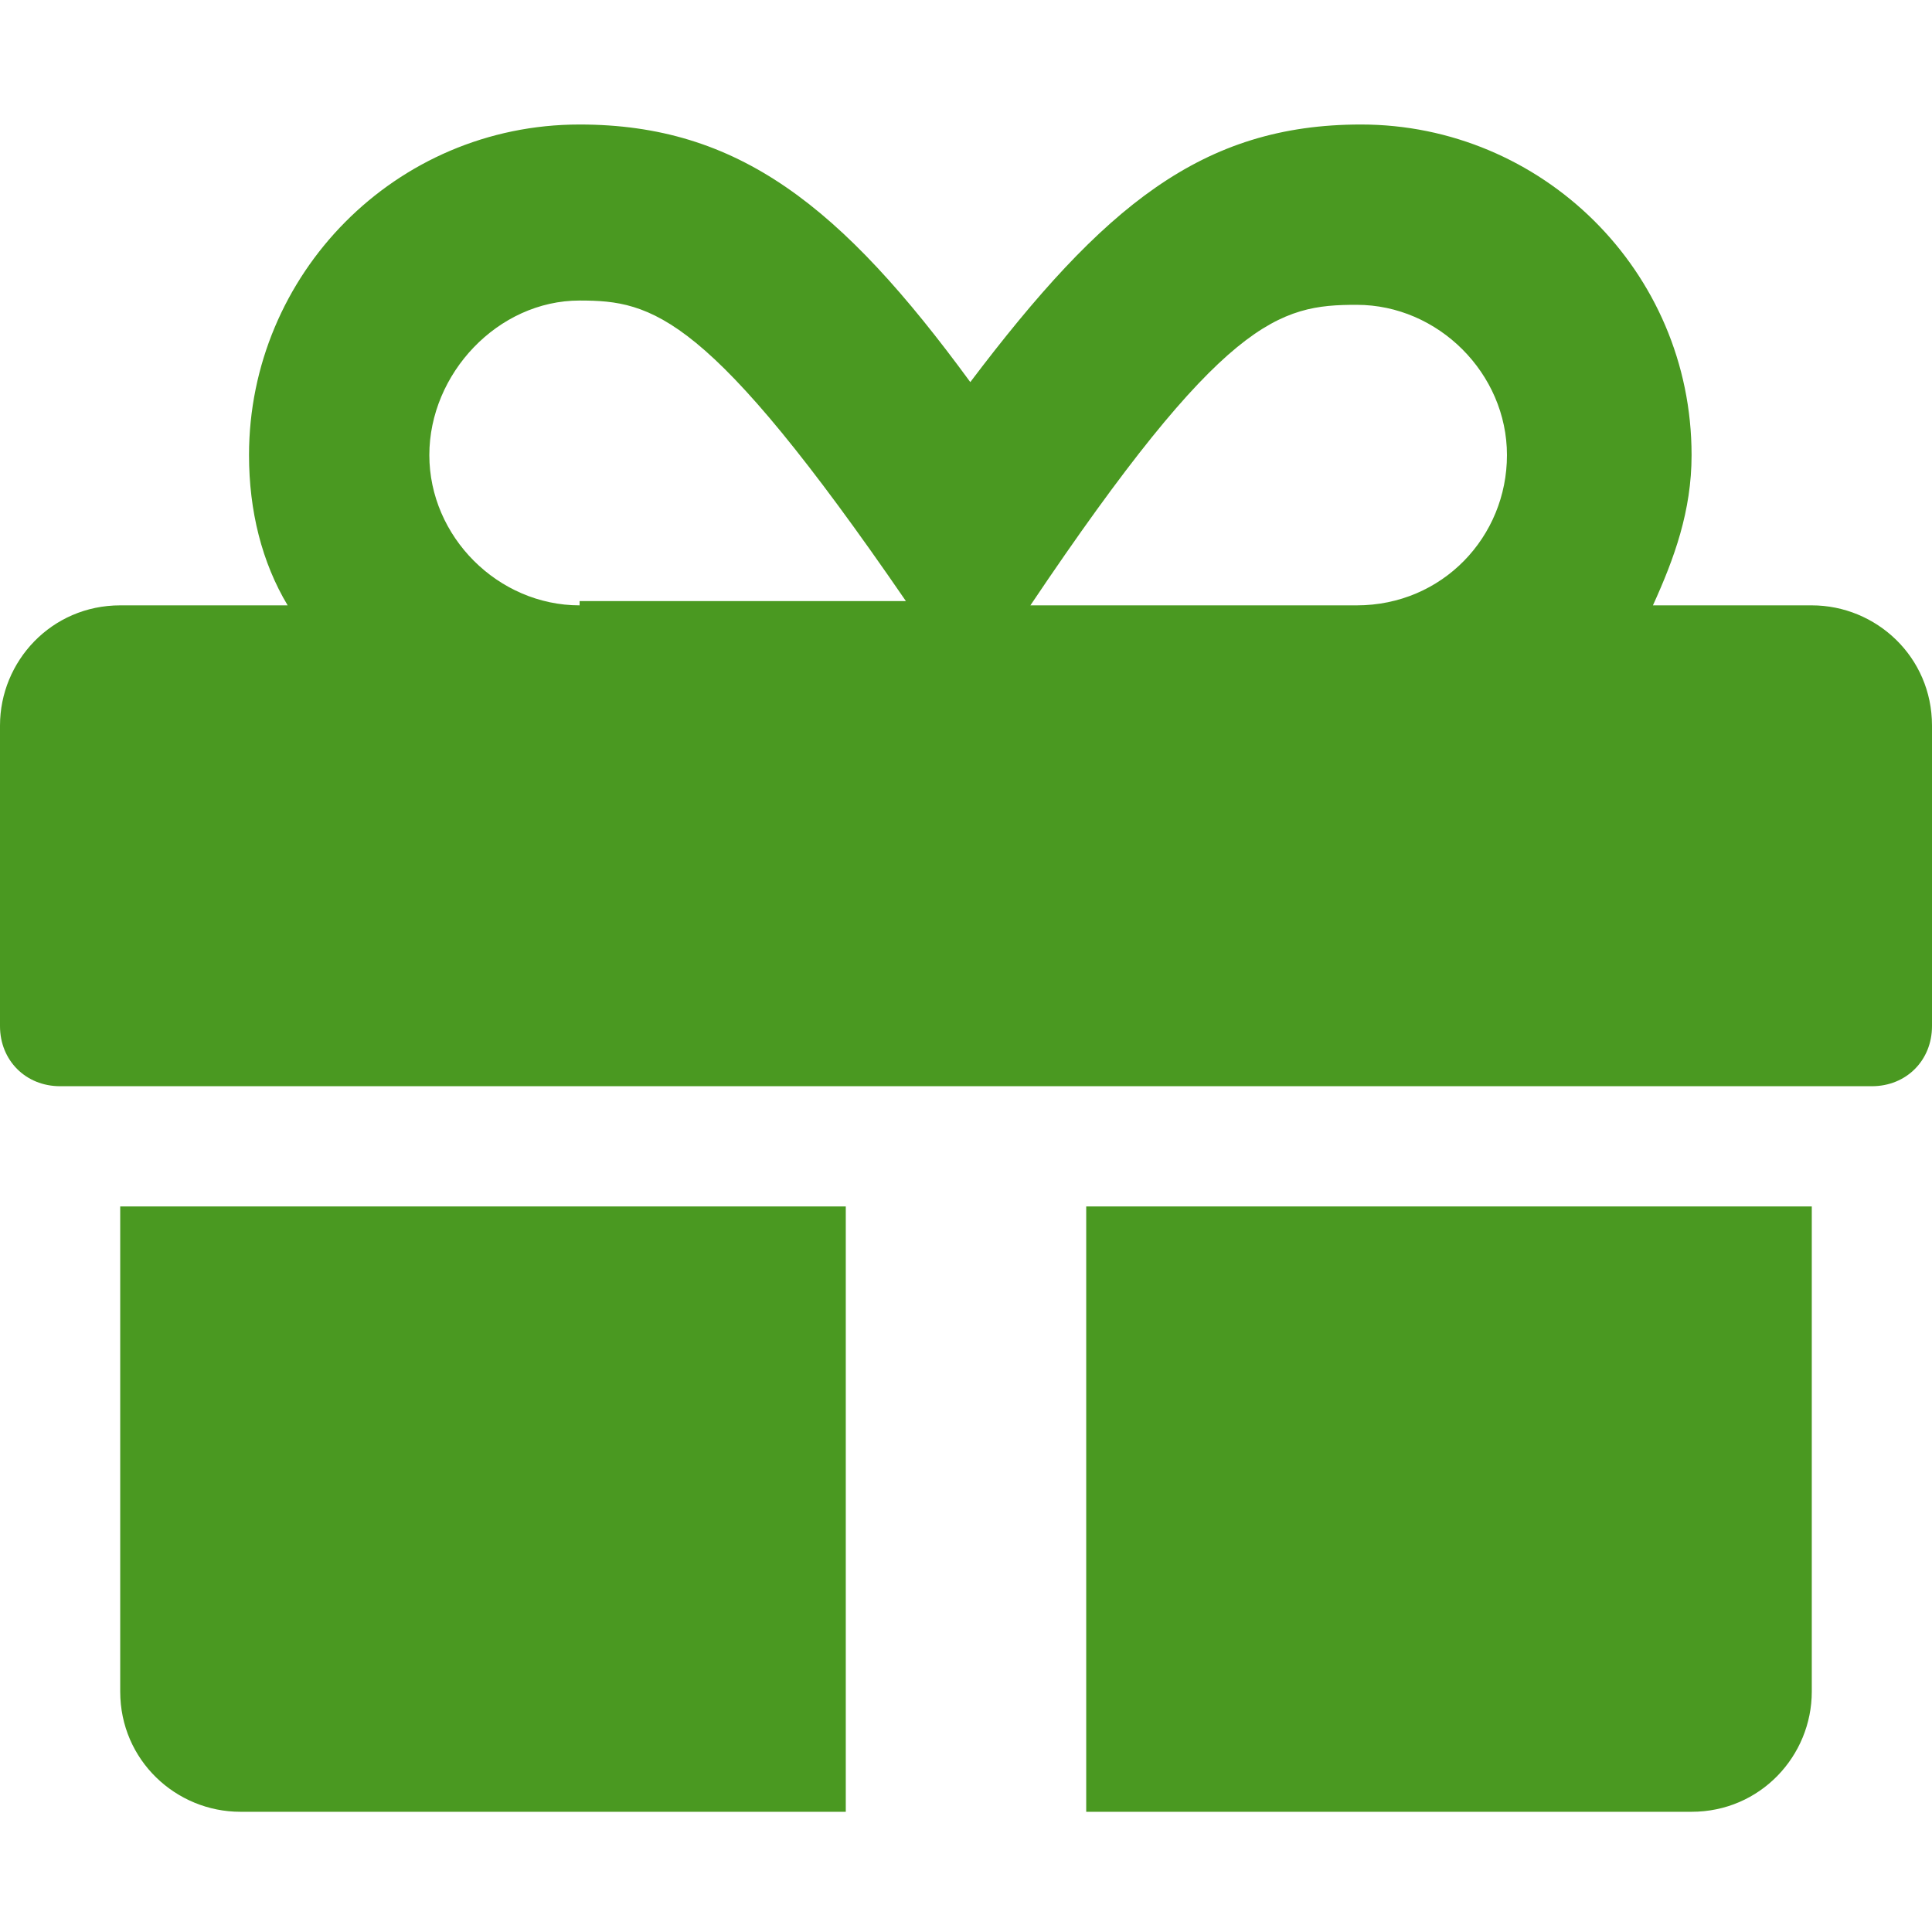 <svg version="1.1" focusable="false" xmlns="http://www.w3.org/2000/svg" xmlns:xlink="http://www.w3.org/1999/xlink"
	 x="0px" y="0px" viewBox="0 0 45 45" width="45" height="45" style="enable-background:new 0 0 45 45;" xml:space="preserve">
<style type="text/css">
	.st0{fill:#4A9921;}
</style>
<path class="st0" d="M2.8,39.4c0,1.6,1.3,2.8,2.8,2.8h14.1V28.1H2.8V39.4z M25.3,42.2h14.1c1.6,0,2.8-1.3,2.8-2.8V28.1H25.3V42.2z
	 M42.2,14.1h-3.7c0.5-1.1,0.9-2.2,0.9-3.5c0-4.3-3.5-7.7-7.7-7.7c-3.7,0-6,1.9-9.1,6c-3-4.1-5.4-6-9.1-6c-4.3,0-7.7,3.5-7.7,7.7
	c0,1.3,0.3,2.5,0.9,3.5H2.8c-1.6,0-2.8,1.3-2.8,2.8v7c0,0.8,0.6,1.4,1.4,1.4h42.2c0.8,0,1.4-0.6,1.4-1.4v-7
	C45,15.3,43.7,14.1,42.2,14.1z M13.5,14.1c-1.9,0-3.5-1.6-3.5-3.5S11.6,7,13.5,7c1.7,0,3,0.3,7.6,7H13.5z M31.6,14.1h-7.6
	c4.5-6.7,5.8-7,7.6-7c1.9,0,3.5,1.6,3.5,3.5S33.6,14.1,31.6,14.1z"/>
</svg>
